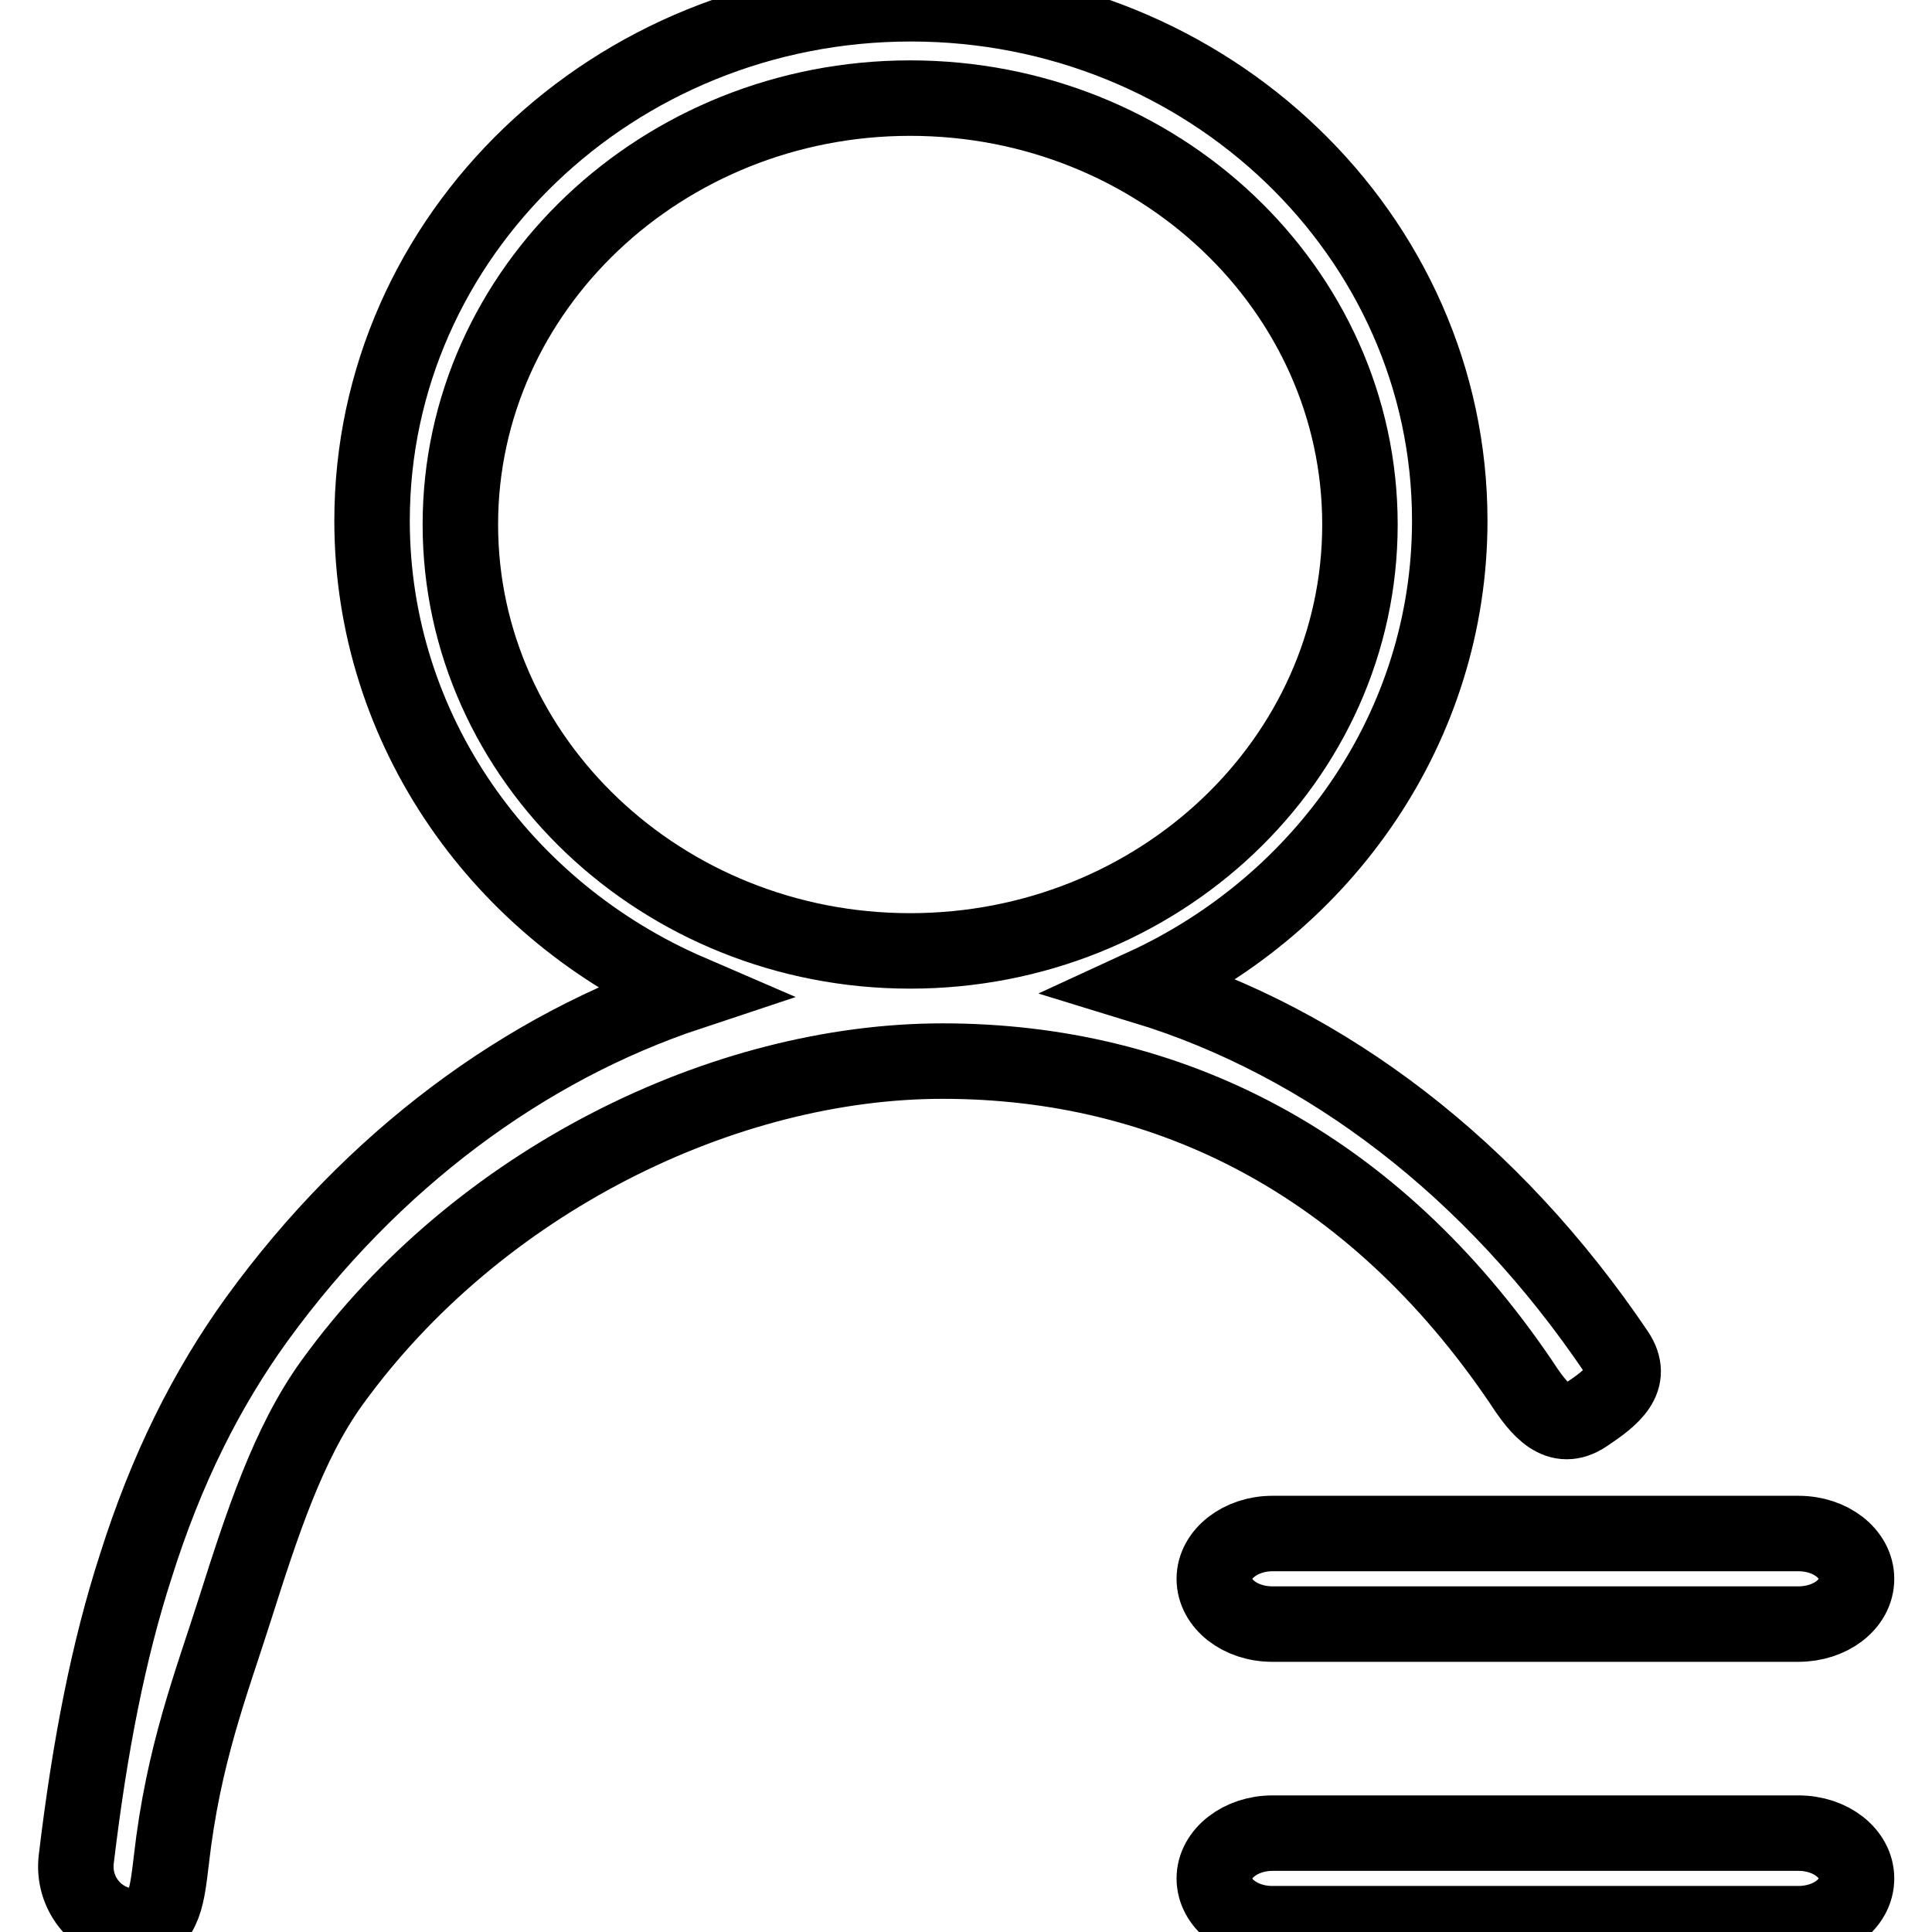 <?xml version="1.0" encoding="utf-8"?>
<!-- Svg Vector Icons : http://www.onlinewebfonts.com/icon -->
<!DOCTYPE svg PUBLIC "-//W3C//DTD SVG 1.1//EN" "http://www.w3.org/Graphics/SVG/1.1/DTD/svg11.dtd">
<svg version="1.1" xmlns="http://www.w3.org/2000/svg" xmlns:xlink="http://www.w3.org/1999/xlink" x="0px" y="0px" viewBox="0 0 256 256" enable-background="new 0 0 256 256" xml:space="preserve">
<g><g><path stroke-width="10" fill-opacity="0" stroke="#000000"  d="M91.4,131.5C66.6,120.8,49.3,96.8,49.3,69c0-37.8,32-68.5,71.4-68.5c39.4,0,71.4,30.7,71.4,68.5c0,27.2-16.6,50.7-40.5,61.7c24.2,7.4,46.2,24.2,62.6,48.5c2.4,3.6-0.5,5.9-4.1,8.3c-3.6,2.4-6.1-0.6-8.5-4.3c-19.7-29.1-46.7-42.6-76.7-42.6c-29,0-61.6,15.9-80.9,42.6c-5.8,8-9.3,18.8-12.8,29.8c-3.2,10.1-6.9,19.4-8.5,33.5c-0.5,4-0.8,8.8-4.8,8.8c-0.3,0-0.6,0-0.9-0.1c-4.3-0.5-7.4-4.4-6.9-8.8c1.8-15.1,4.3-27.8,7.9-38.9c4-12.7,9.3-23.4,16.1-32.8C49.3,153.8,69.4,138.8,91.4,131.5L91.4,131.5z M120.6,13C87.8,13,61,38.3,61,69.5c0,31.1,26.7,56.5,59.6,56.5c32.9,0,59.6-25.3,59.6-56.5S153.5,13,120.6,13L120.6,13z M238.3,215.2h-69.7c-4.3,0-7.7-2.7-7.7-6c0-3.3,3.5-6,7.7-6h69.7c4.3,0,7.7,2.7,7.7,6C246,212.6,242.5,215.2,238.3,215.2L238.3,215.2L238.3,215.2z M238.3,254.9h-69.7c-4.3,0-7.7-2.7-7.7-6c0-3.3,3.5-6,7.7-6h69.7c4.3,0,7.7,2.7,7.7,6C246,252.3,242.5,254.9,238.3,254.9L238.3,254.9L238.3,254.9z"/></g></g>
</svg>